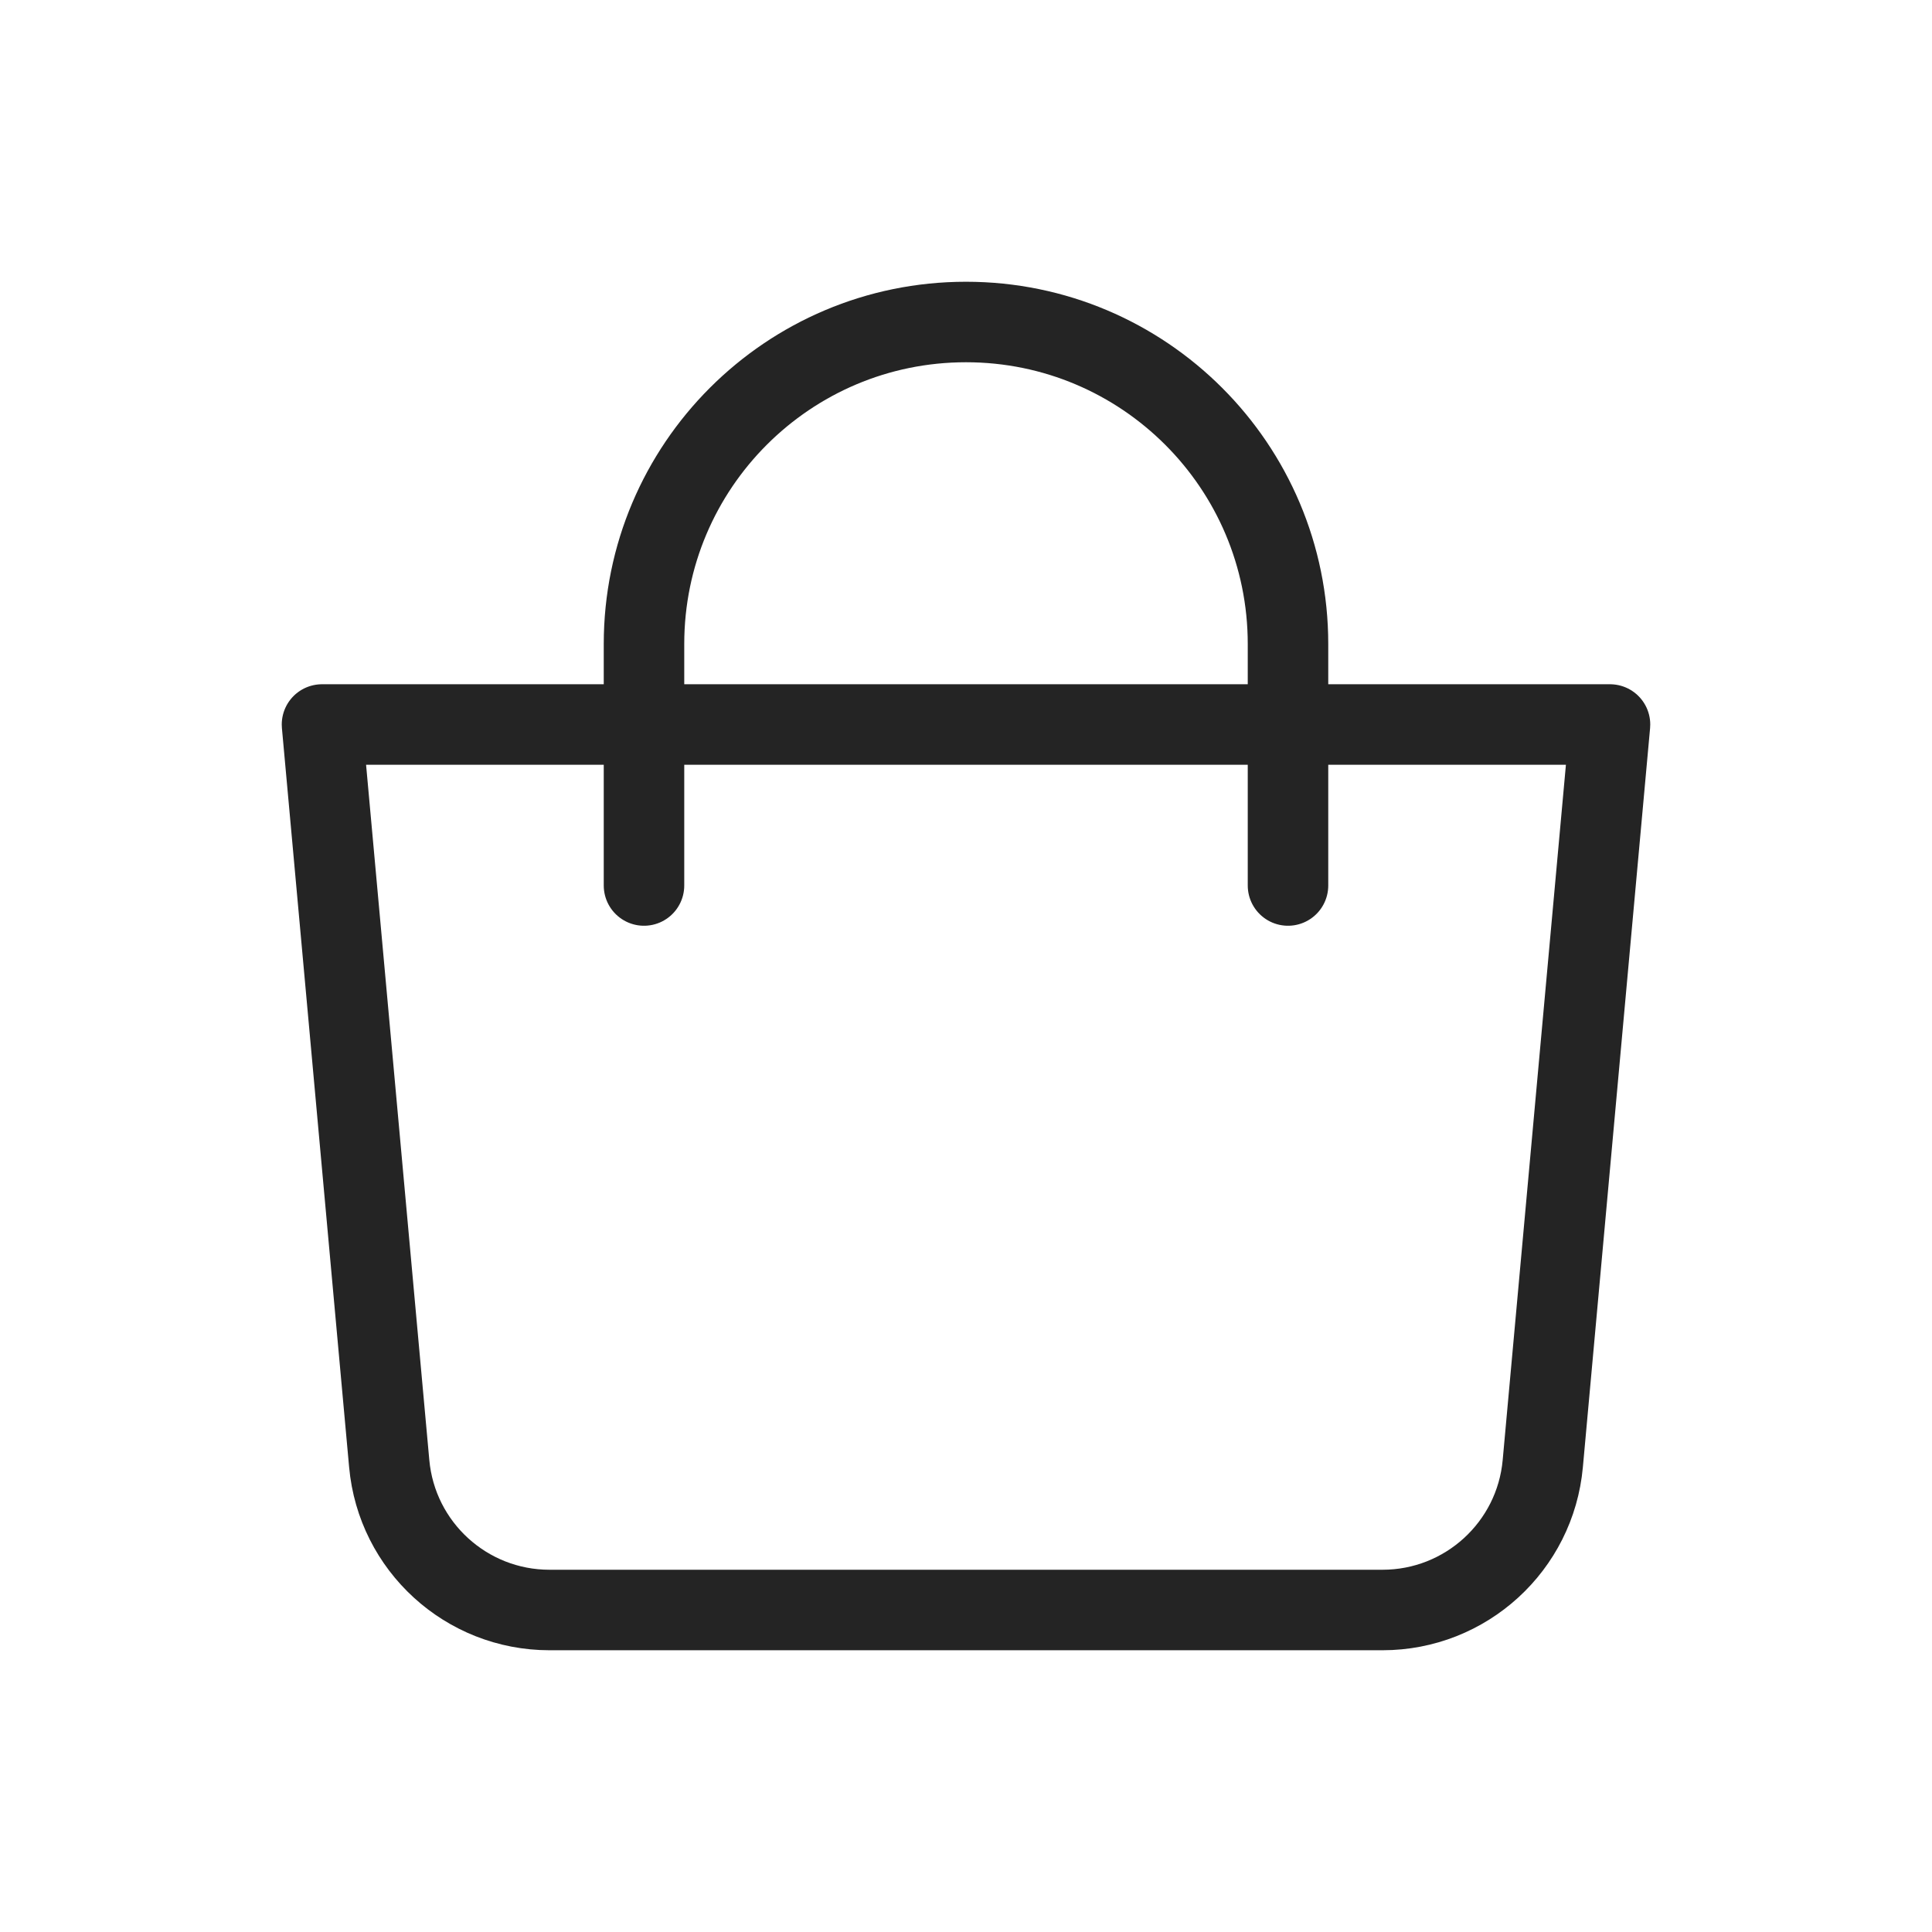 <?xml version="1.0" encoding="UTF-8"?> <svg xmlns="http://www.w3.org/2000/svg" width="24" height="24" viewBox="0 0 24 24" fill="none"><g clip-path="url(#clip0_624_480)"><path d="M4 9H20L19.165 18.181C19.072 19.211 18.208 20 17.174 20H6.826C5.792 20 4.928 19.211 4.835 18.181L4 9Z" stroke="#242424" stroke-linejoin="round"></path><path d="M8 11V8C8 5.791 9.791 4 12 4C14.209 4 16 5.791 16 8V11" stroke="#242424" stroke-linecap="round"></path></g><defs><clipPath id="clip0_624_480"><rect width="24" height="24" fill="white"></rect></clipPath></defs></svg> 